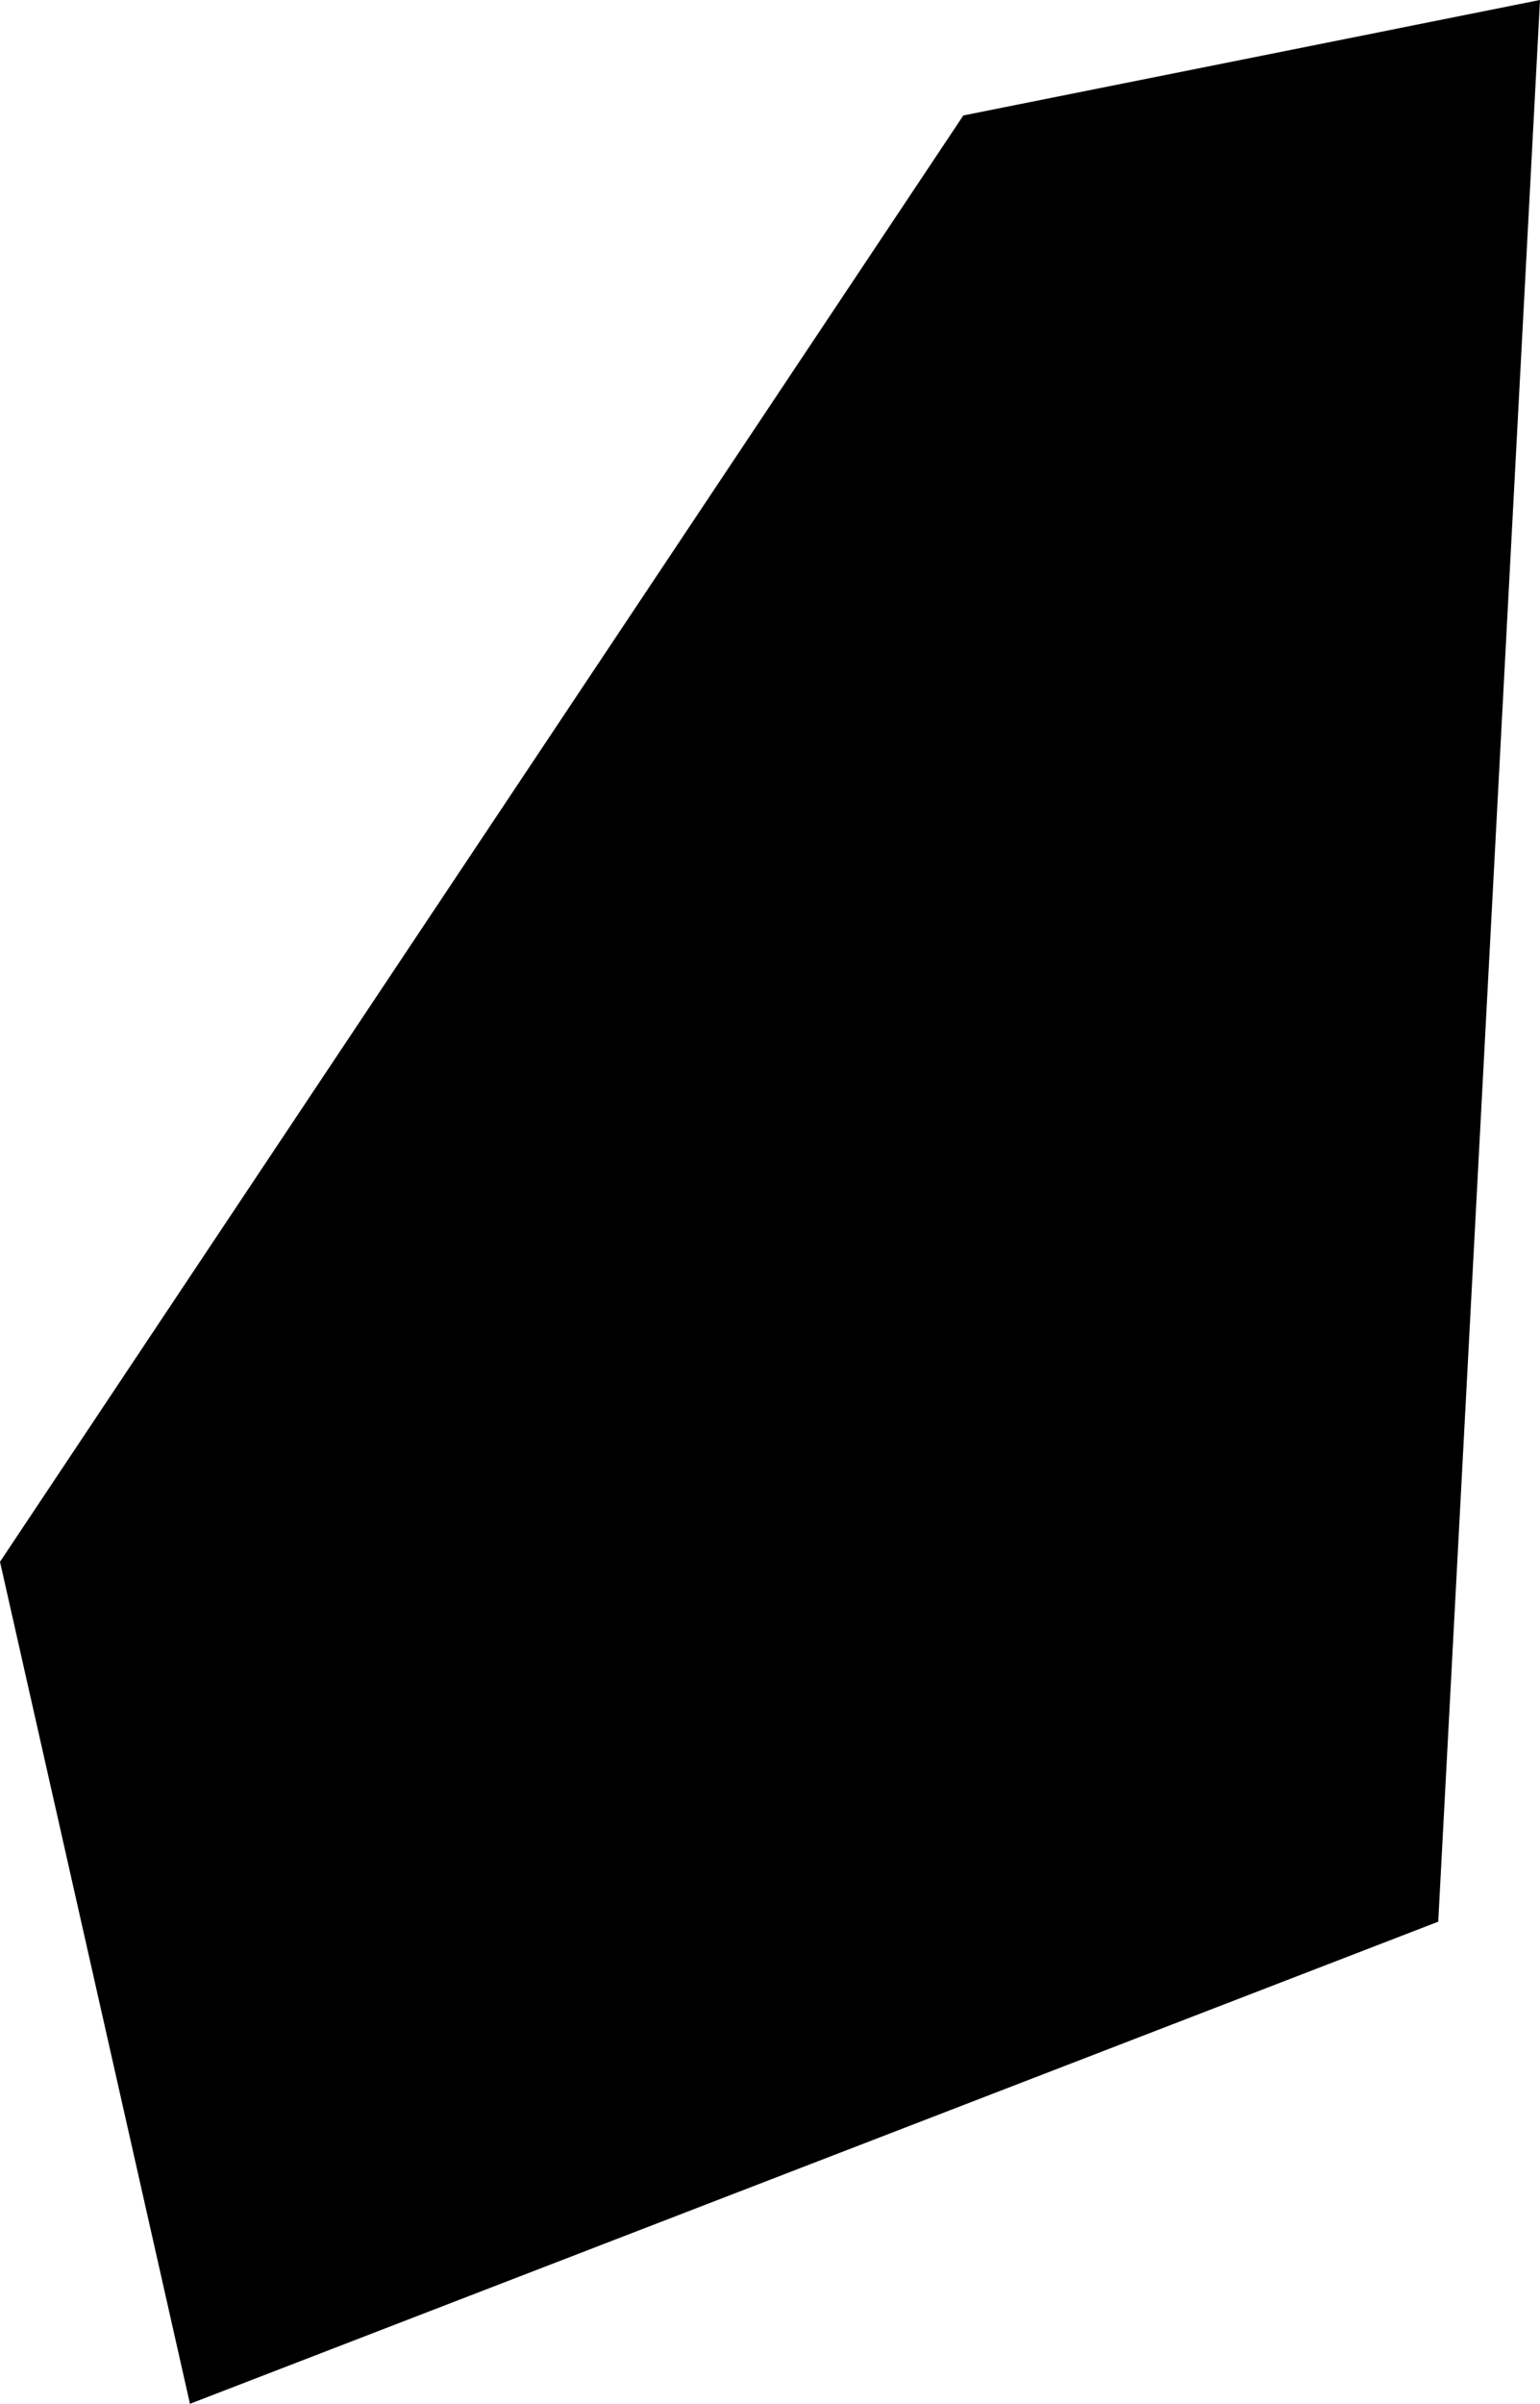 <?xml version="1.0" encoding="UTF-8" standalone="no"?>
<svg xmlns:xlink="http://www.w3.org/1999/xlink" height="17.7px" width="11.35px" xmlns="http://www.w3.org/2000/svg">
  <g transform="matrix(1.0, 0.0, 0.0, 1.0, 5.65, 8.85)">
    <path d="M1.45 -8.0 L5.7 -8.85 4.95 5.3 -4.25 8.85 -5.65 2.65 1.45 -8.0" fill="#000000" fill-rule="evenodd" stroke="none"/>
  </g>
</svg>
